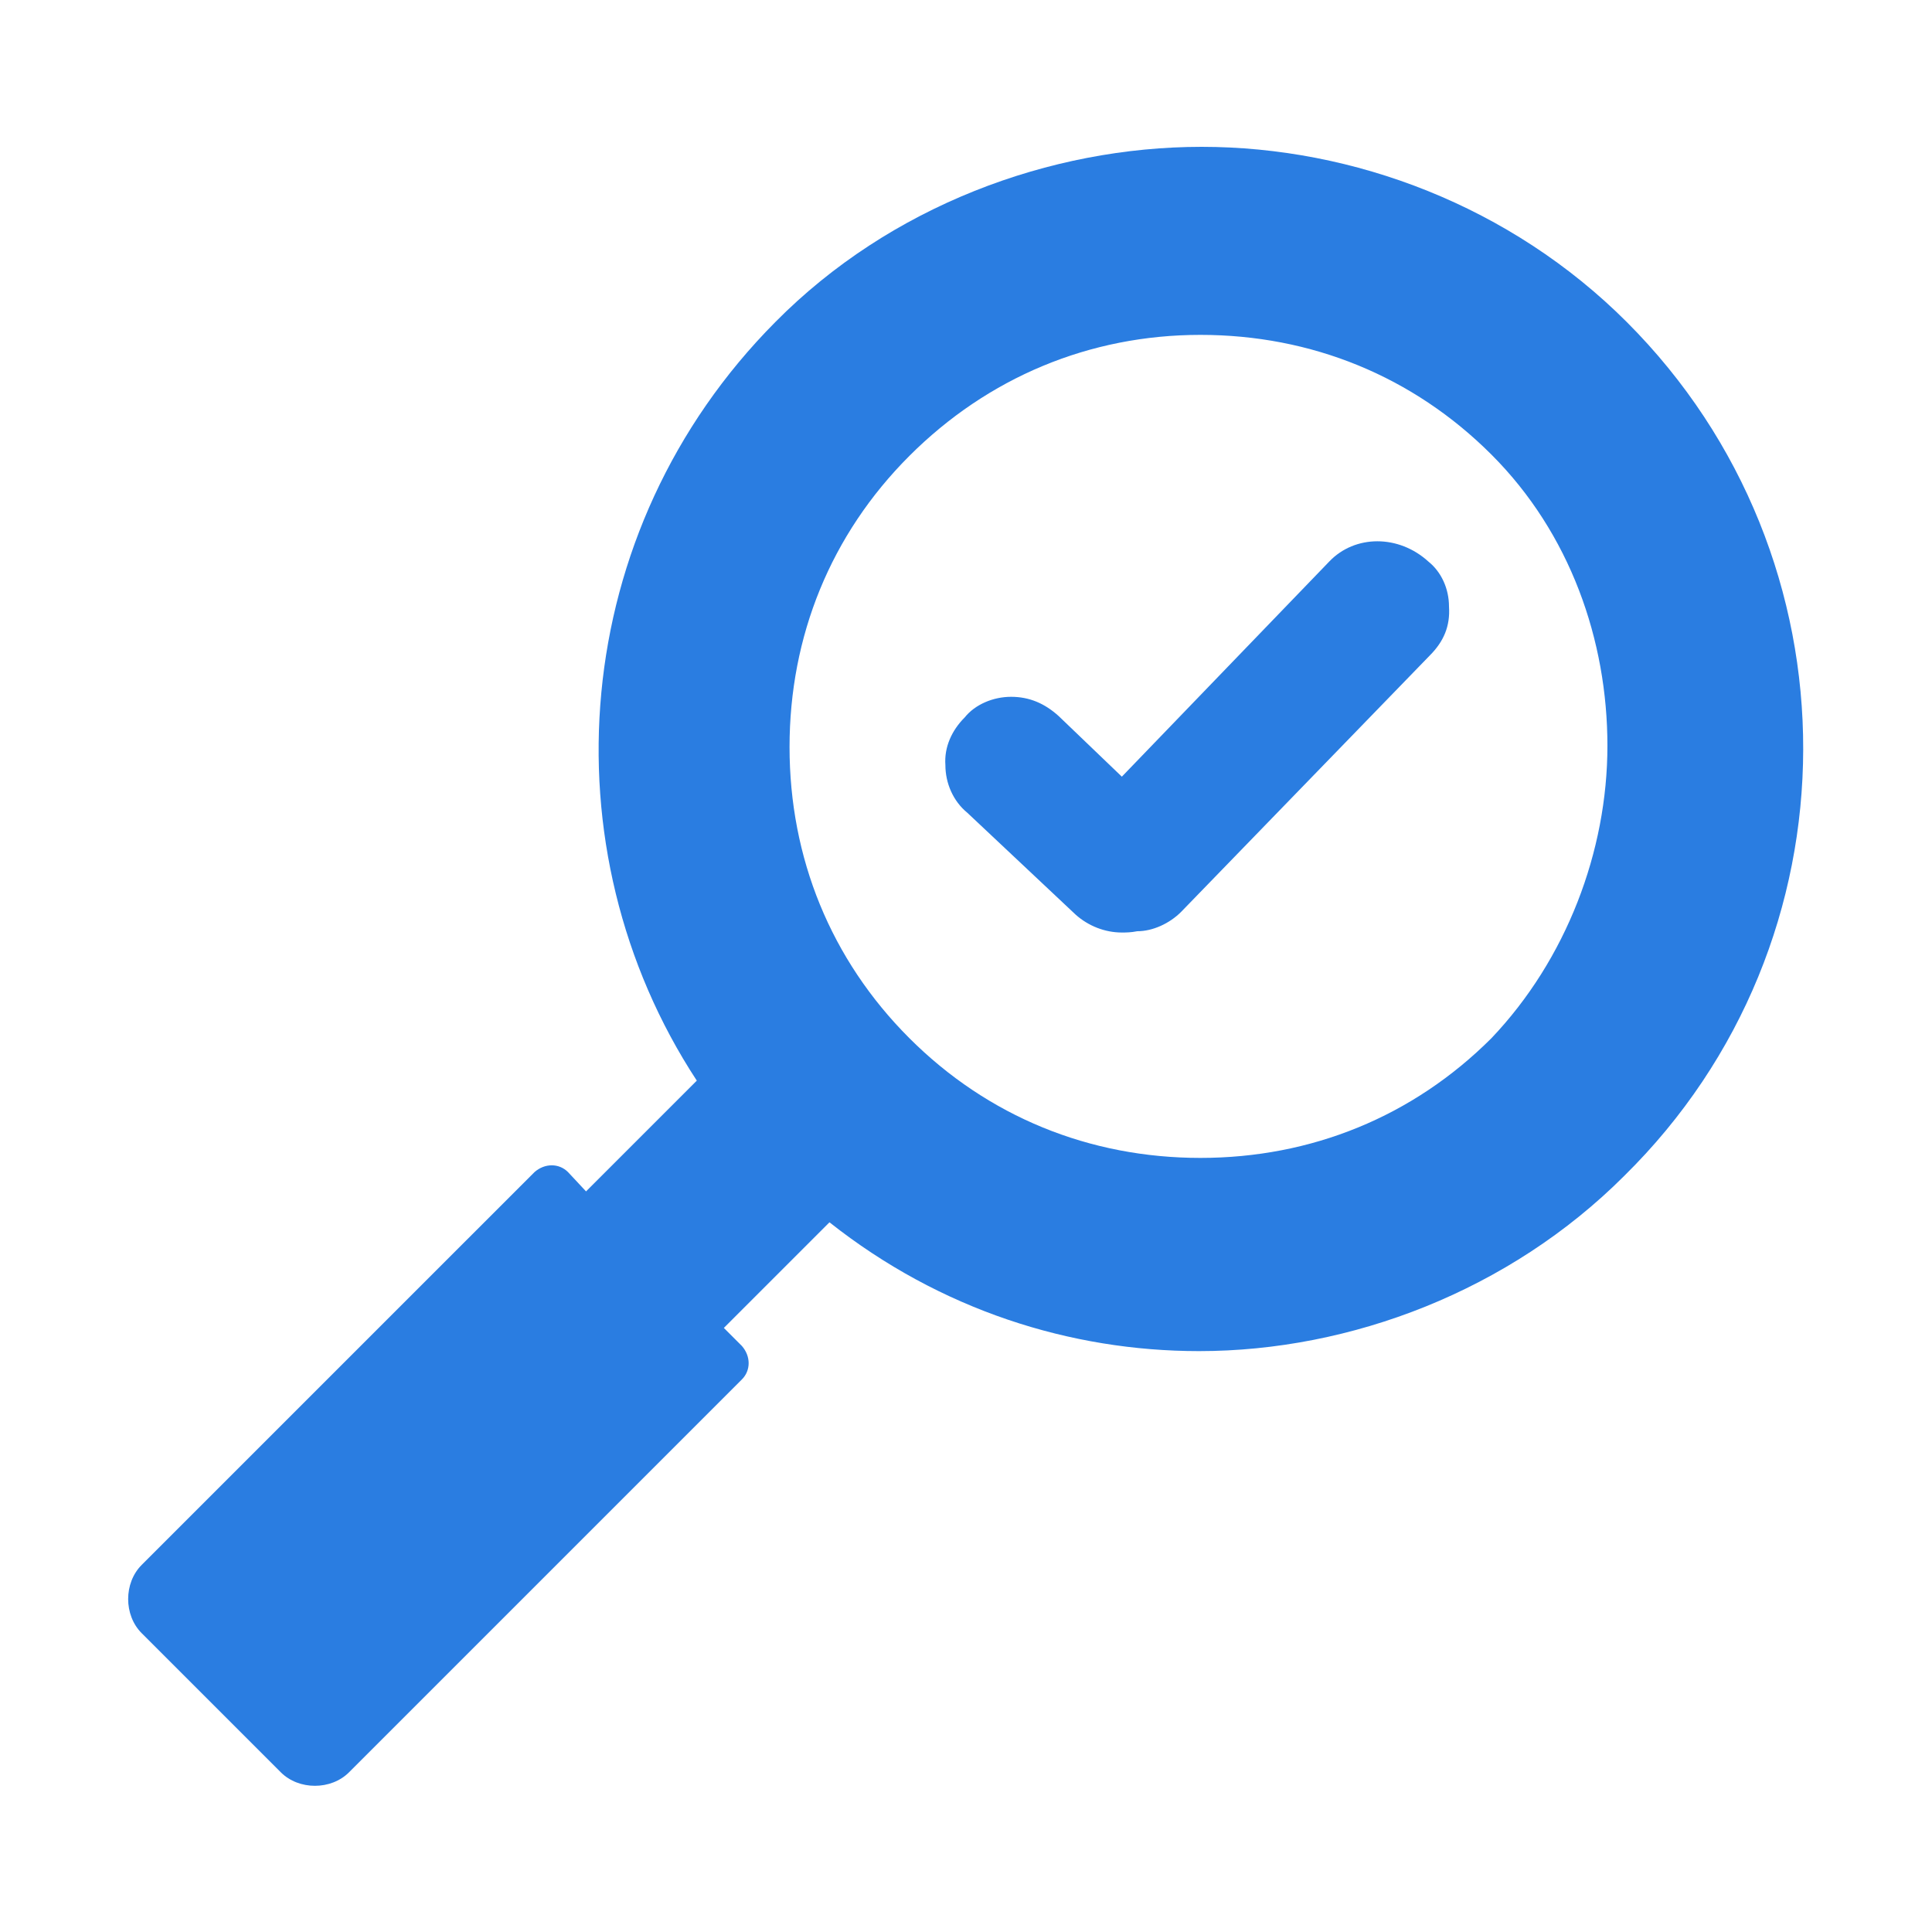 <?xml version="1.0" encoding="utf-8"?>
<!-- Generator: Adobe Illustrator 27.0.0, SVG Export Plug-In . SVG Version: 6.00 Build 0)  -->
<svg version="1.1" id="Layer_1" xmlns="http://www.w3.org/2000/svg" xmlns:xlink="http://www.w3.org/1999/xlink" x="0px" y="0px"
	 viewBox="0 0 150 150" style="enable-background:new 0 0 150 150;" xml:space="preserve">
<style type="text/css">
	.st0{fill:#2A7DE1;}
</style>
<path class="st0" d="M126.3,25c-9-9-21.2-13.6-33-13.6S69.1,16,60.2,25c-16.1,16.2-17.9,40.9-6.1,58.9l-8.6,8.6l-1.4-1.5
	c-0.7-0.7-1.8-0.7-2.6,0L11,121.5c-1.4,1.4-1.4,3.9,0,5.3l10.8,10.8c1.4,1.4,3.9,1.4,5.3,0l30.5-30.5c0.7-0.7,0.7-1.8,0-2.6
	l-1.4-1.4l8.2-8.2c8.6,6.8,18.7,10,28.7,10c11.8,0,24.1-4.7,33-13.6C144.6,73.1,144.6,43.3,126.3,25z M115.8,80.6
	c-6.1,6.1-14,9.3-22.6,9.3s-16.5-3.2-22.6-9.3c-6.1-6.1-9.3-14-9.3-22.6s3.2-16.5,9.3-22.6c6.1-6.1,14-9.4,22.6-9.4
	s16.5,3.2,22.6,9.3s9,14.4,9,22.6S121.6,74.5,115.8,80.6z M103.2,43.6L87.1,60.3l-4.9-4.7c-1.1-1-2.3-1.5-3.7-1.5
	c-1.4,0-2.8,0.6-3.6,1.6c-1,1-1.6,2.3-1.5,3.7c0,1.4,0.6,2.8,1.7,3.7l8.4,7.9c1,0.9,2.3,1.4,3.6,1.4c0.3,0,0.7,0,1.2-0.1
	c1.2,0,2.5-0.6,3.4-1.5L111,50.9c1.1-1.1,1.6-2.3,1.5-3.8c0-1.4-0.6-2.7-1.6-3.5C108.6,41.5,105.2,41.5,103.2,43.6z"/>
</svg>
